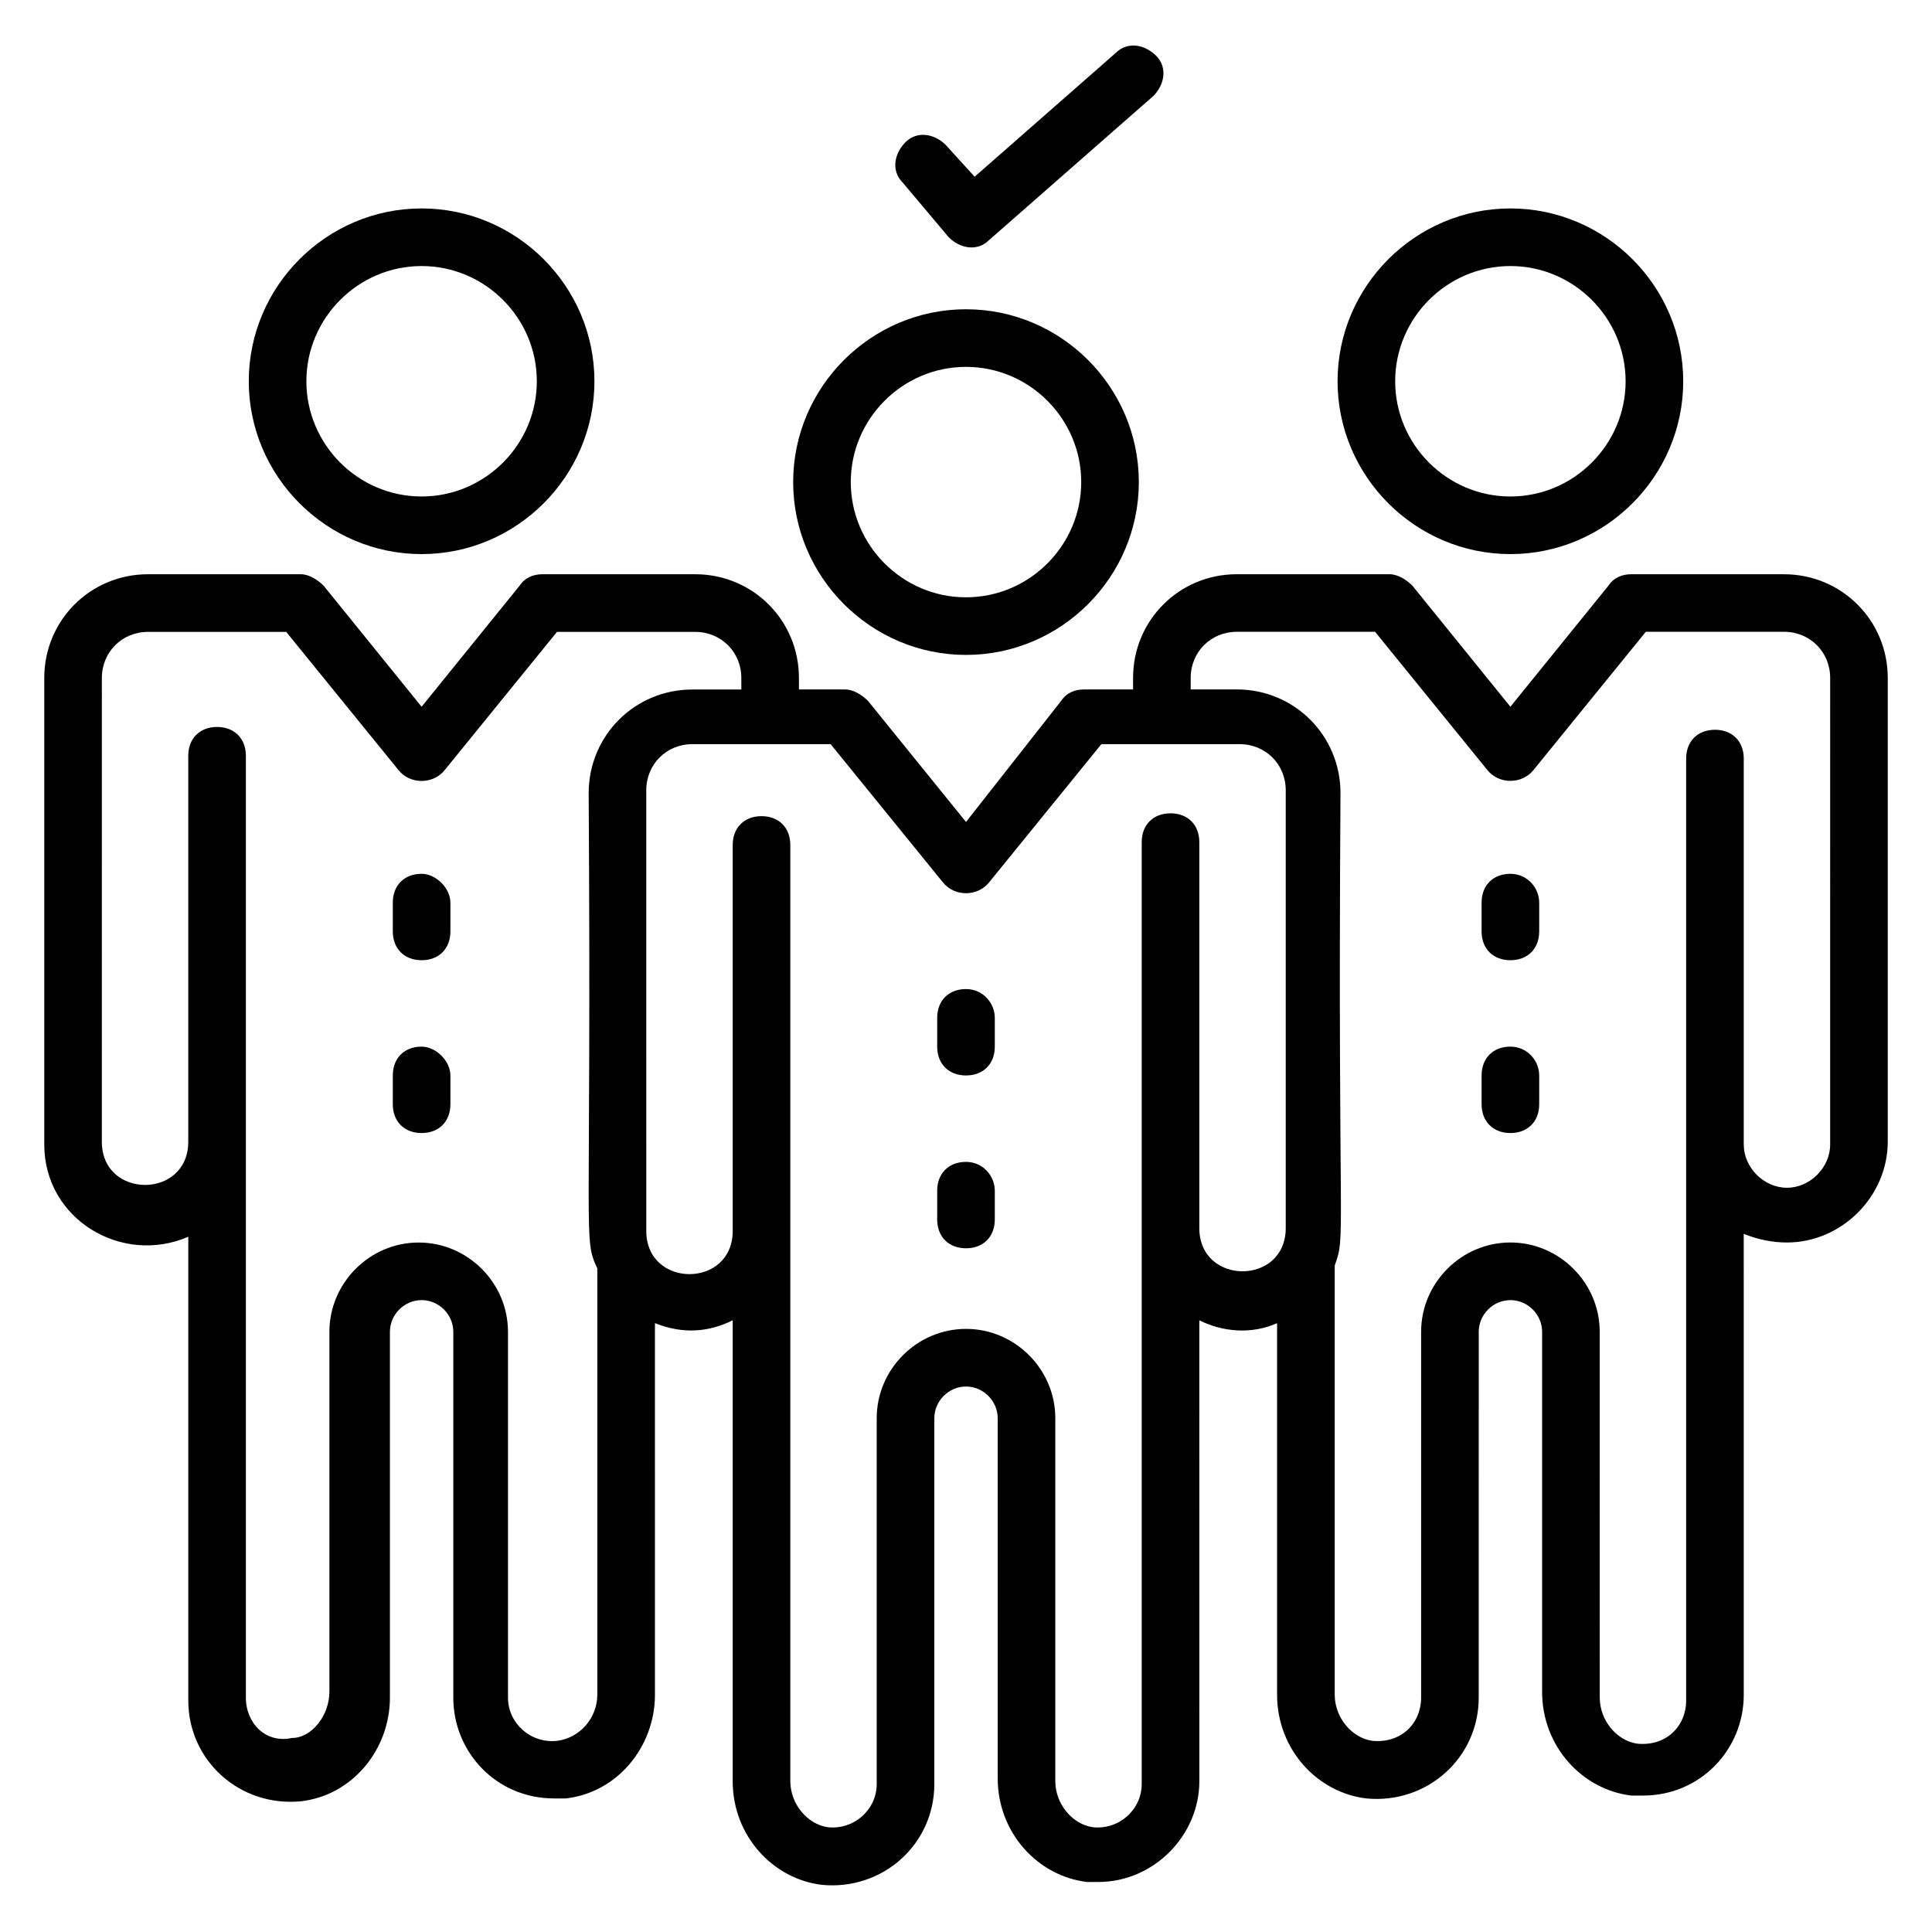 <?xml version="1.0" encoding="UTF-8"?>
<!-- Uploaded to: ICON Repo, www.svgrepo.com, Generator: ICON Repo Mixer Tools -->
<svg fill="#000000" width="800px" height="800px" version="1.1" viewBox="144 144 512 512" xmlns="http://www.w3.org/2000/svg">
 <g>
  <path d="m400 317.56c25.191 0 45.801-20.609 45.801-45.801 0-25.191-20.609-45.801-45.801-45.801s-45.801 20.609-45.801 45.801c0 25.188 20.609 45.801 45.801 45.801zm0-76.336c16.793 0 30.535 13.742 30.535 30.535 0 16.793-13.742 30.535-30.535 30.535s-30.535-13.742-30.535-30.535c0-16.797 13.738-30.535 30.535-30.535z"/>
  <path d="m616.79 296.18h-40.457c-2.289 0-4.582 0.762-6.106 3.055l-25.957 32.059-25.953-32.062c-1.527-1.527-3.816-3.055-6.106-3.055h-40.457c-15.266 0-27.48 12.215-27.48 27.48v3.055h-12.977c-2.289 0-4.582 0.762-6.106 3.055l-25.191 32.062-25.953-32.062c-1.527-1.527-3.816-3.055-6.106-3.055h-12.215l-0.004-3.051c0-15.266-12.215-27.48-27.48-27.48h-40.457c-2.289 0-4.582 0.762-6.106 3.055l-25.953 32.059-25.953-32.062c-1.527-1.527-3.816-3.055-6.106-3.055l-40.461 0.004c-15.266 0-27.48 12.215-27.48 27.48v123.66c0 19.848 20.609 32.062 38.168 24.426v122.9c0 16.031 13.742 28.242 29.77 26.719 13.742-1.527 23.664-13.742 23.664-27.48v-96.945c0-4.582 3.816-8.398 8.398-8.398 4.582 0 8.398 3.816 8.398 8.398v96.945c0 14.504 11.449 26.719 26.719 26.719h3.055c13.742-1.527 23.664-13.742 23.664-27.48l-0.004-98.477c7.633 3.055 14.504 2.289 20.609-0.762v122.14c0 14.504 10.688 25.953 23.664 27.48 16.031 1.527 29.77-10.688 29.77-26.719v-96.945c0-4.582 3.816-8.398 8.398-8.398s8.398 3.816 8.398 8.398v95.418c0 14.504 10.688 25.953 23.664 27.48h3.055c14.504 0 26.719-12.215 26.719-26.719l-0.008-122.13c6.106 3.055 13.742 3.816 20.609 0.762v98.473c0 14.504 10.688 25.953 23.664 27.48 16.031 1.527 29.77-10.688 29.77-26.719l0.004-96.941c0-4.582 3.816-8.398 8.398-8.398 4.582 0 8.398 3.816 8.398 8.398v95.418c0 14.504 10.688 25.953 23.664 27.48h3.055c15.266 0 26.719-12.215 26.719-26.719l-0.008-122.14c3.816 1.527 7.633 2.289 11.449 2.289 14.504 0 26.719-12.215 26.719-26.719v-122.89c0-15.266-12.215-27.48-27.48-27.48zm-325.19 309.16c-6.871 0.762-12.977-4.582-12.977-11.449v-96.945c0-12.977-10.688-23.664-23.664-23.664-12.977 0-23.664 10.688-23.664 23.664v95.418c0 6.106-4.582 12.215-9.922 12.215-6.871 1.523-12.215-3.82-12.215-10.688v-249.61c0-4.582-3.055-7.633-7.633-7.633-4.582 0-7.633 3.055-7.633 7.633v102.29c0 15.266-22.902 15.266-22.902 0l0.004-122.9c0-6.871 5.344-12.215 12.215-12.215h36.641l29.77 36.641c3.055 3.816 9.16 3.816 12.215 0l29.77-36.641h36.641c6.871 0 12.215 5.344 12.215 12.215v3.055h-12.977c-15.266 0-27.48 12.215-27.48 27.48 0.762 121.37-1.527 117.55 2.289 125.95v112.98c-0.004 6.102-4.582 11.445-10.691 12.211zm170.23-135.88v-102.29c0-4.582-3.055-7.633-7.633-7.633-4.582 0-7.633 3.055-7.633 7.633v249.61c0 6.871-6.106 12.215-12.977 11.449-5.344-0.762-9.922-6.106-9.922-12.215v-96.18c0-12.977-10.688-23.664-23.664-23.664s-23.664 10.688-23.664 23.664v96.945c0 6.871-6.106 12.215-12.977 11.449-5.344-0.762-9.922-6.106-9.922-12.215v-248.09c0-4.582-3.055-7.633-7.633-7.633-4.582 0-7.633 3.055-7.633 7.633v102.29c0 15.266-22.902 15.266-22.902 0l-0.004-116.79c0-6.871 5.344-12.215 12.215-12.215h36.641l29.77 36.641c3.055 3.816 9.16 3.816 12.215 0l29.77-36.641h36.641c6.871 0 12.215 5.344 12.215 12.215v116.03c0 15.27-22.902 15.27-22.902 0.004zm167.18-22.141c0 6.106-5.344 11.449-11.449 11.449-6.106 0-11.449-5.344-11.449-11.449v-102.29c0-4.582-3.055-7.633-7.633-7.633-4.582 0-7.633 3.055-7.633 7.633v249.61c0 6.871-5.344 12.215-12.977 11.449-5.344-0.762-9.922-6.106-9.922-12.215l-0.008-96.938c0-12.977-10.688-23.664-23.664-23.664-12.977 0-23.664 10.688-23.664 23.664v96.945c0 6.871-5.344 12.215-12.977 11.449-5.344-0.762-9.922-6.106-9.922-12.215v-113.74c3.055-8.398 0.762-4.582 1.527-125.19 0-15.266-12.215-27.48-27.48-27.48h-12.215v-3.055c0-6.871 5.344-12.215 12.215-12.215h36.641l29.77 36.641c3.055 3.816 9.16 3.816 12.215 0l29.77-36.641h36.641c6.871 0 12.215 5.344 12.215 12.215z"/>
  <path d="m544.27 290.84c25.191 0 45.801-20.609 45.801-45.801 0-25.191-20.609-45.801-45.801-45.801-25.191 0-45.801 20.609-45.801 45.801 0 25.191 20.613 45.801 45.801 45.801zm0-76.336c16.793 0 30.535 13.742 30.535 30.535 0 16.793-13.742 30.535-30.535 30.535s-30.535-13.742-30.535-30.535c0.004-16.793 13.742-30.535 30.535-30.535z"/>
  <path d="m255.73 290.84c25.191 0 45.801-20.609 45.801-45.801 0-25.191-20.609-45.801-45.801-45.801-25.191 0-45.801 20.609-45.801 45.801 0 25.191 20.609 45.801 45.801 45.801zm0-76.336c16.793 0 30.535 13.742 30.535 30.535 0 16.793-13.742 30.535-30.535 30.535-16.793 0-30.535-13.742-30.535-30.535 0-16.793 13.742-30.535 30.535-30.535z"/>
  <path d="m544.27 375.57c-4.582 0-7.633 3.055-7.633 7.633v7.633c0 4.582 3.055 7.633 7.633 7.633 4.582 0 7.633-3.055 7.633-7.633v-7.633c0.004-3.816-3.051-7.633-7.633-7.633z"/>
  <path d="m544.27 421.37c-4.582 0-7.633 3.055-7.633 7.633v7.633c0 4.582 3.055 7.633 7.633 7.633 4.582 0 7.633-3.055 7.633-7.633v-7.633c0.004-3.816-3.051-7.633-7.633-7.633z"/>
  <path d="m255.73 375.57c-4.582 0-7.633 3.055-7.633 7.633v7.633c0 4.582 3.055 7.633 7.633 7.633 4.582 0 7.633-3.055 7.633-7.633v-7.633c0-3.816-3.816-7.633-7.633-7.633z"/>
  <path d="m255.73 421.37c-4.582 0-7.633 3.055-7.633 7.633v7.633c0 4.582 3.055 7.633 7.633 7.633 4.582 0 7.633-3.055 7.633-7.633v-7.633c0-3.816-3.816-7.633-7.633-7.633z"/>
  <path d="m400 406.11c-4.582 0-7.633 3.055-7.633 7.633v7.633c0 4.582 3.055 7.633 7.633 7.633 4.582 0 7.633-3.055 7.633-7.633v-7.633c0-3.816-3.055-7.633-7.633-7.633z"/>
  <path d="m400 451.91c-4.582 0-7.633 3.055-7.633 7.633v7.633c0 4.582 3.055 7.633 7.633 7.633 4.582 0 7.633-3.055 7.633-7.633v-7.633c0-3.816-3.055-7.633-7.633-7.633z"/>
  <path d="m395.42 206.87c3.055 3.055 7.633 3.816 10.688 0.762l43.512-38.168c3.055-3.055 3.816-7.633 0.762-10.688-3.055-3.055-7.633-3.816-10.688-0.762l-37.402 32.824-7.633-8.398c-3.055-3.055-7.633-3.816-10.688-0.762-3.055 3.055-3.816 7.633-0.762 10.688z"/>
 </g>
</svg>